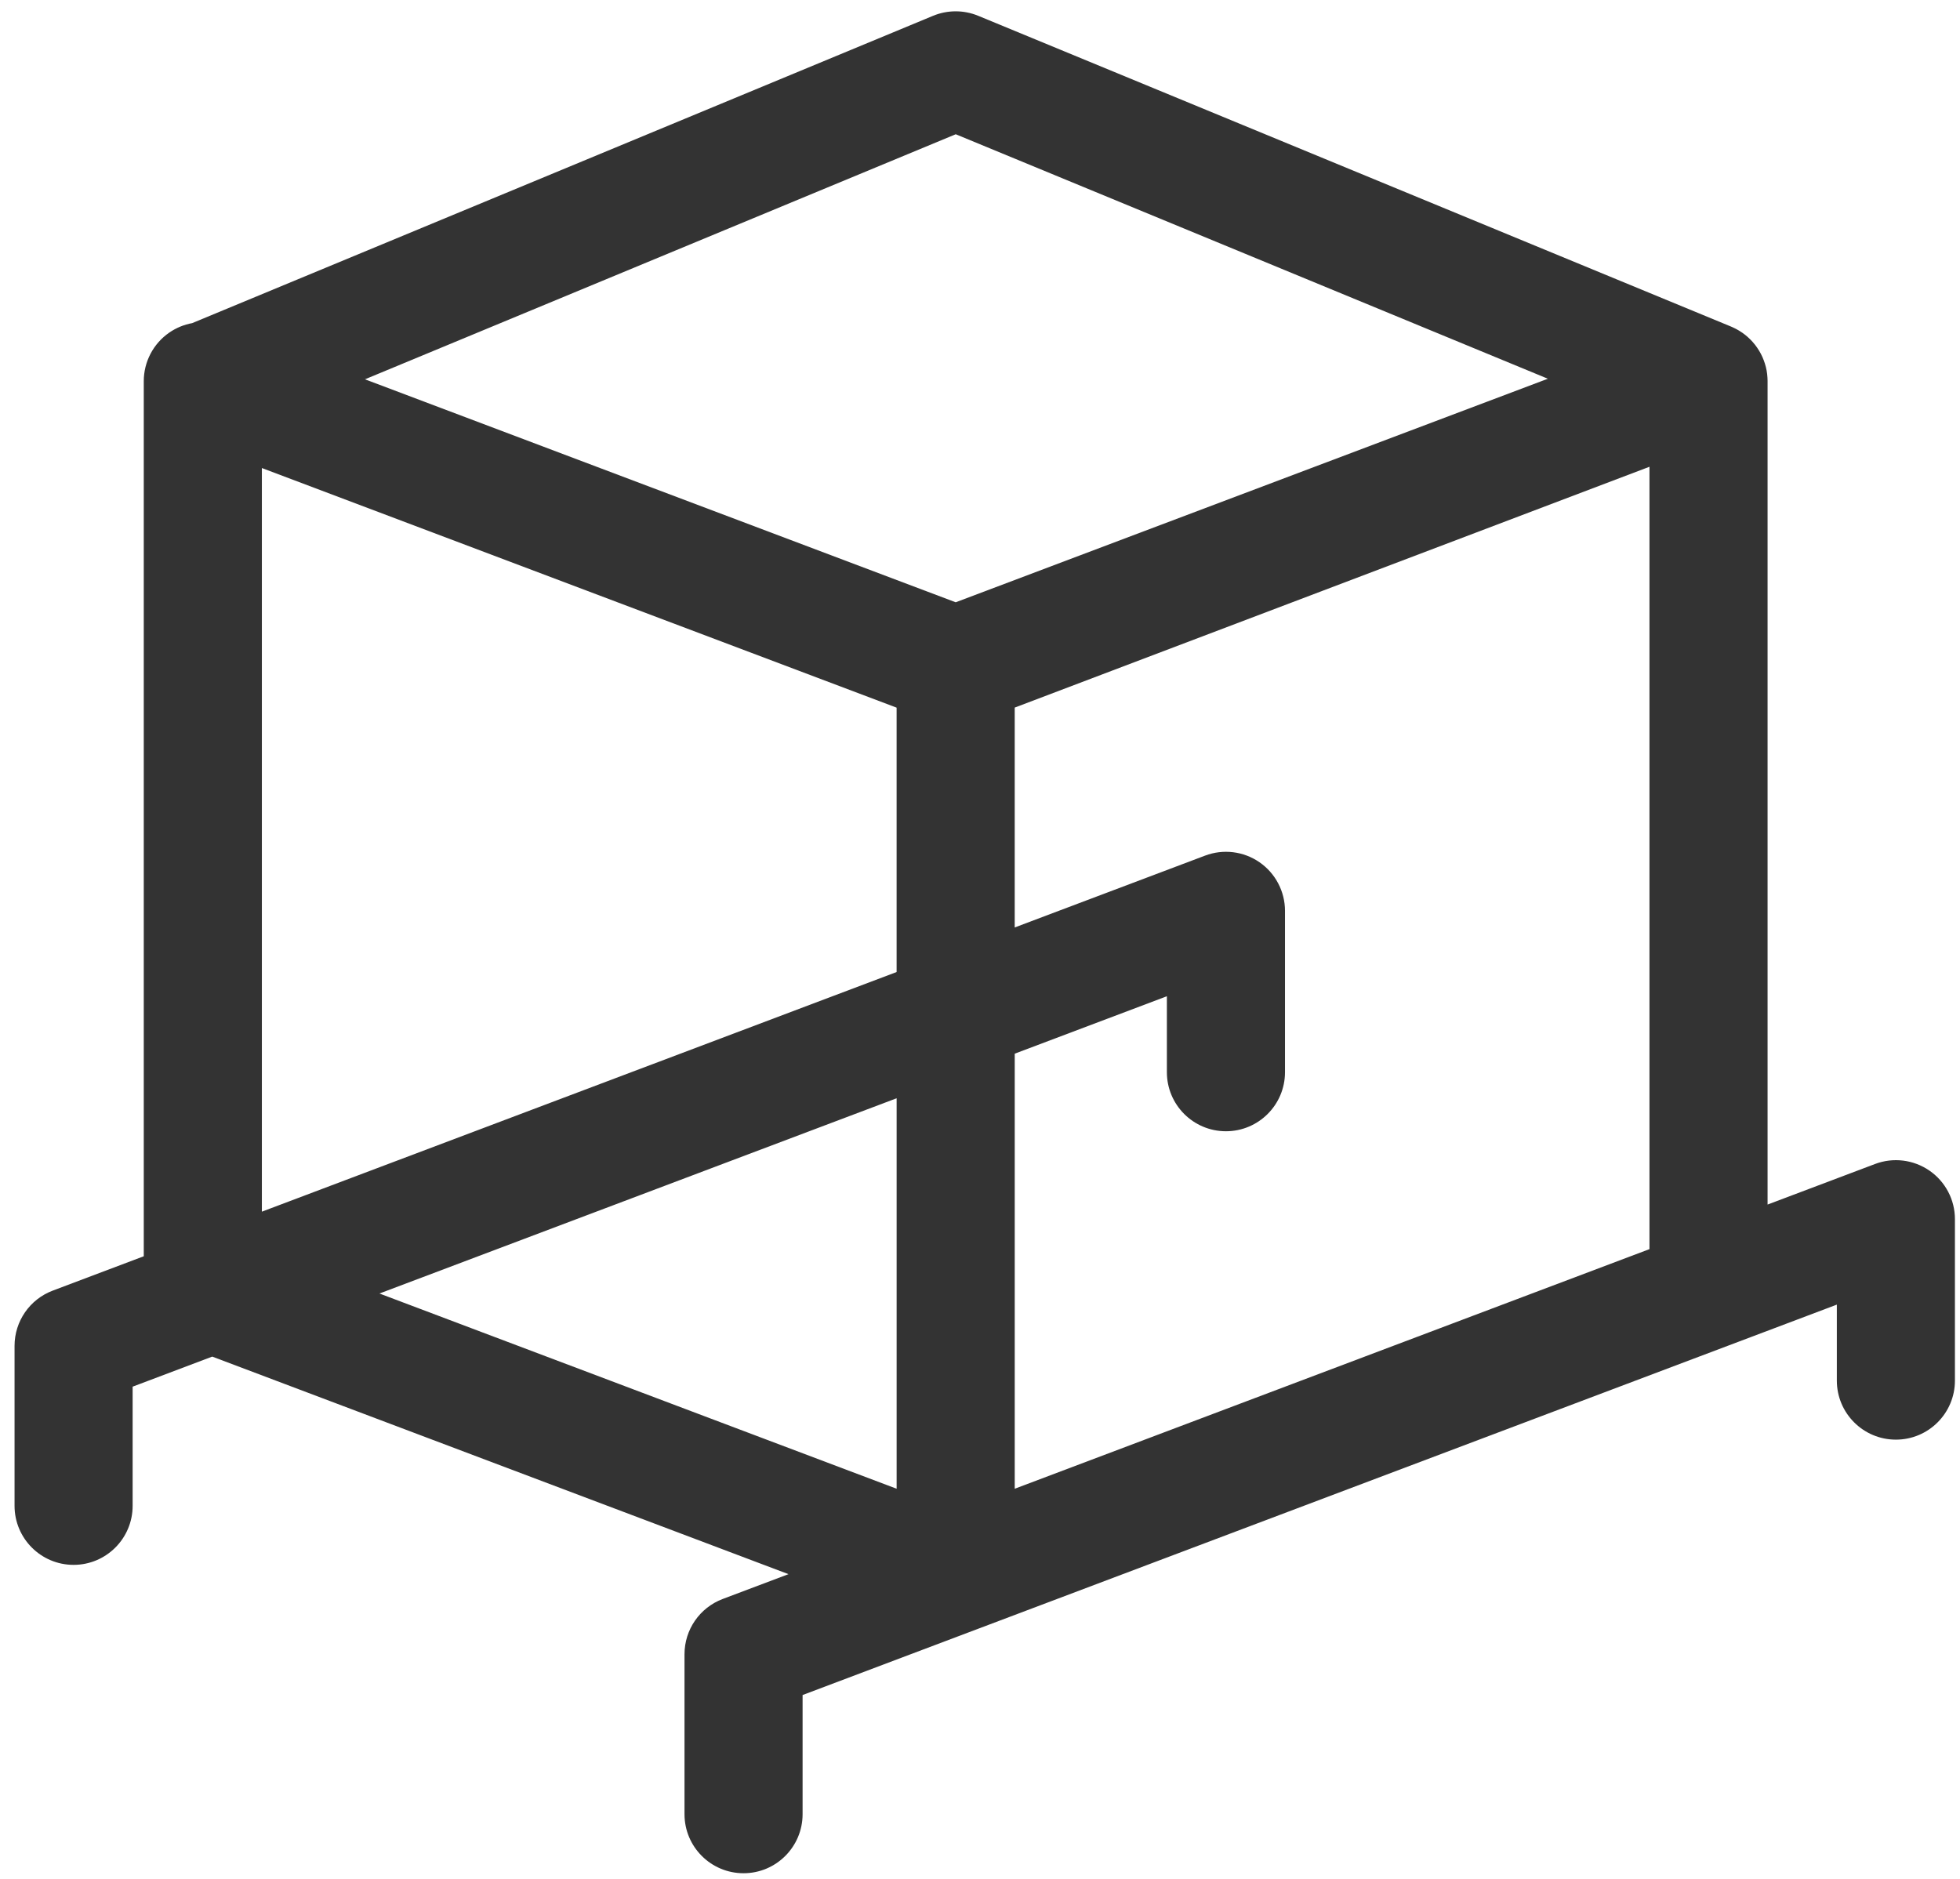 <svg width="97" height="93" viewBox="0 0 97 93" fill="none" xmlns="http://www.w3.org/2000/svg">
<g clip-path="url(#clip0_202_2660)">
<path d="M95.49 57.943C94.7 57.397 93.694 57.273 92.796 57.613L87.477 59.621V18.868C87.477 18.863 87.477 18.856 87.477 18.85C87.476 18.742 87.469 18.634 87.457 18.527C87.456 18.518 87.454 18.509 87.454 18.5C87.447 18.446 87.439 18.393 87.43 18.341C87.429 18.336 87.427 18.331 87.427 18.326C87.417 18.274 87.406 18.223 87.394 18.173C87.393 18.168 87.391 18.165 87.391 18.16C87.378 18.108 87.363 18.056 87.347 18.006C87.345 17.998 87.343 17.99 87.34 17.983C87.307 17.88 87.269 17.78 87.226 17.681C87.223 17.674 87.219 17.667 87.216 17.659C87.195 17.613 87.172 17.566 87.148 17.519C87.144 17.512 87.14 17.504 87.136 17.497C87.112 17.452 87.087 17.409 87.062 17.365C87.06 17.363 87.058 17.36 87.056 17.357C87.029 17.313 87.001 17.269 86.972 17.226C86.966 17.217 86.96 17.209 86.954 17.199C86.924 17.157 86.894 17.116 86.864 17.076C86.859 17.07 86.854 17.064 86.85 17.058C86.82 17.02 86.789 16.983 86.757 16.947C86.752 16.941 86.748 16.936 86.743 16.93C86.708 16.891 86.672 16.853 86.636 16.816C86.63 16.81 86.622 16.802 86.616 16.796C86.578 16.758 86.54 16.721 86.499 16.686C86.498 16.684 86.496 16.684 86.496 16.682C86.455 16.646 86.413 16.612 86.372 16.578C86.367 16.574 86.361 16.57 86.356 16.566C86.314 16.533 86.27 16.5 86.226 16.469C86.223 16.467 86.221 16.465 86.218 16.463C86.214 16.46 86.21 16.458 86.206 16.456C86.117 16.395 86.025 16.339 85.929 16.288C85.919 16.283 85.909 16.277 85.899 16.272C85.854 16.248 85.809 16.226 85.762 16.206C85.752 16.201 85.742 16.197 85.732 16.192C85.712 16.183 85.692 16.174 85.671 16.165L48.412 0.782C47.696 0.486 46.892 0.487 46.176 0.783L9.51 15.994C9.108 16.067 8.721 16.225 8.375 16.464C7.586 17.01 7.115 17.909 7.115 18.868V62.18L2.61 63.881C1.473 64.309 0.72 65.398 0.72 66.615V74.532C0.72 76.147 2.028 77.455 3.642 77.455C5.256 77.455 6.564 76.146 6.564 74.532V68.635L10.504 67.147L39.022 77.915L35.766 79.144C34.628 79.574 33.876 80.662 33.876 81.878V89.796C33.876 91.41 35.184 92.718 36.798 92.718C38.411 92.718 39.72 91.409 39.72 89.796V83.898L90.905 64.574V68.335C90.905 69.949 92.213 71.257 93.827 71.257C95.441 71.257 96.749 69.948 96.749 68.335V60.347C96.751 59.387 96.279 58.488 95.49 57.943ZM50.219 52.153L57.749 49.31V53.07C57.749 54.685 59.058 55.993 60.671 55.993C62.285 55.993 63.594 54.684 63.594 53.07V45.084C63.594 44.124 63.122 43.225 62.333 42.679C61.544 42.133 60.537 42.01 59.639 42.35L50.218 45.906V35.023L81.632 23.103V61.827L50.219 73.687V52.153ZM47.299 6.645L76.603 18.746L47.297 29.811L18.062 18.774L47.299 6.645ZM12.96 23.166L44.373 35.026V48.112L12.96 59.973V23.166ZM44.374 54.36V73.687L18.779 64.024L44.374 54.36Z" fill="#333333"/>
</g>
<defs>
<clipPath id="clip0_202_2660">
<rect width="96.031" height="92.159" fill="white" transform="translate(0.72 0.561)"/>
</clipPath>
</defs>
</svg>
